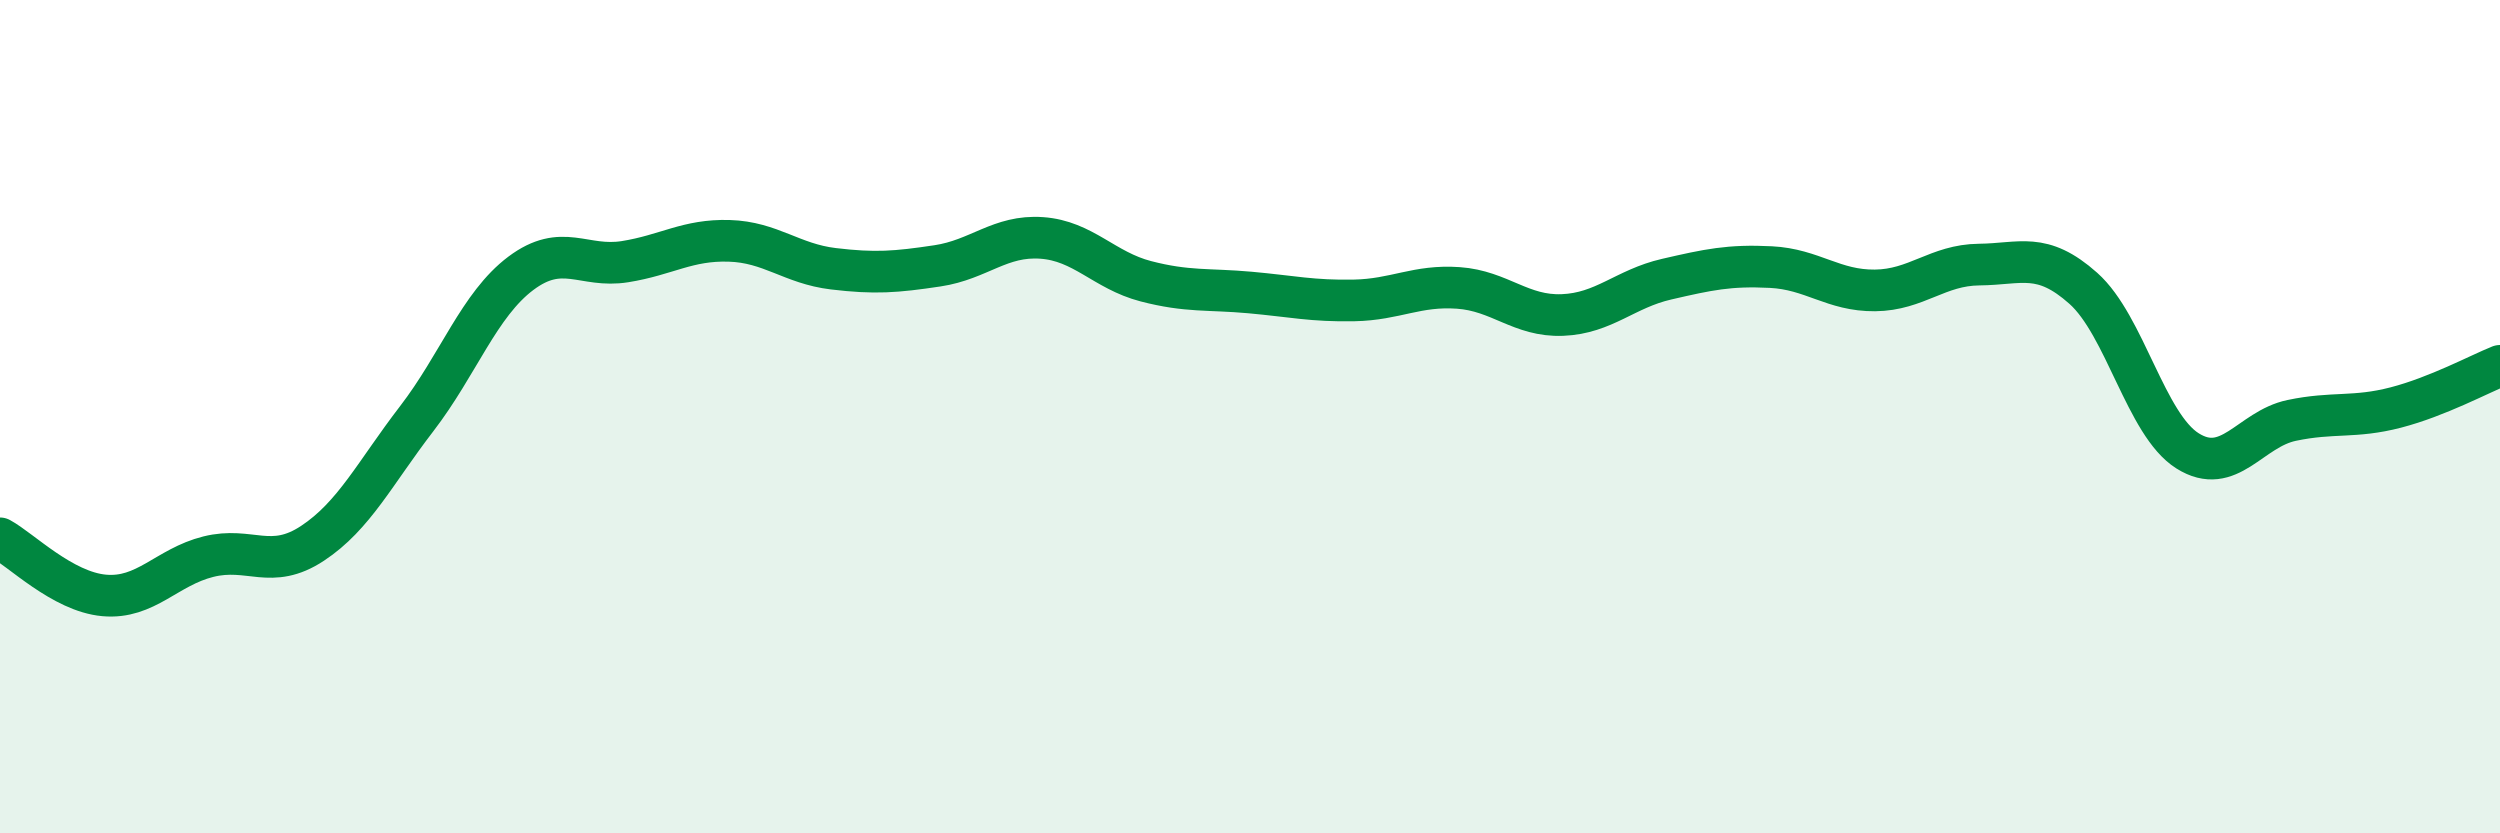
    <svg width="60" height="20" viewBox="0 0 60 20" xmlns="http://www.w3.org/2000/svg">
      <path
        d="M 0,12.92 C 0.5,13.19 1.5,14.2 2.5,14.29 C 3.5,14.38 4,13.61 5,13.36 C 6,13.11 6.5,13.7 7.5,13.04 C 8.5,12.38 9,11.35 10,10.05 C 11,8.75 11.5,7.31 12.5,6.56 C 13.5,5.81 14,6.44 15,6.28 C 16,6.12 16.5,5.75 17.5,5.78 C 18.5,5.81 19,6.33 20,6.45 C 21,6.57 21.5,6.53 22.5,6.38 C 23.5,6.23 24,5.64 25,5.71 C 26,5.78 26.5,6.49 27.5,6.75 C 28.5,7.01 29,6.93 30,7.02 C 31,7.11 31.5,7.23 32.5,7.21 C 33.5,7.19 34,6.84 35,6.91 C 36,6.98 36.5,7.6 37.5,7.56 C 38.5,7.52 39,6.93 40,6.7 C 41,6.47 41.5,6.36 42.5,6.41 C 43.5,6.46 44,6.98 45,6.97 C 46,6.96 46.5,6.36 47.5,6.35 C 48.5,6.34 49,6.03 50,6.92 C 51,7.81 51.5,10.19 52.5,10.82 C 53.5,11.45 54,10.3 55,10.09 C 56,9.88 56.5,10.04 57.5,9.78 C 58.5,9.52 59.5,8.98 60,8.78L60 20L0 20Z"
        fill="#008740"
        opacity="0.1"
        stroke-linecap="round"
        stroke-linejoin="round"
      />
      <path
        d="M 0,12.92 C 0.5,13.19 1.5,14.2 2.5,14.29 C 3.5,14.38 4,13.61 5,13.36 C 6,13.11 6.5,13.7 7.5,13.04 C 8.5,12.38 9,11.35 10,10.05 C 11,8.75 11.5,7.31 12.5,6.56 C 13.5,5.81 14,6.44 15,6.28 C 16,6.12 16.5,5.75 17.5,5.78 C 18.5,5.81 19,6.33 20,6.45 C 21,6.57 21.5,6.53 22.5,6.38 C 23.5,6.23 24,5.64 25,5.71 C 26,5.78 26.5,6.49 27.5,6.75 C 28.5,7.01 29,6.93 30,7.02 C 31,7.11 31.5,7.23 32.5,7.21 C 33.5,7.19 34,6.84 35,6.91 C 36,6.98 36.5,7.6 37.5,7.56 C 38.5,7.52 39,6.93 40,6.7 C 41,6.47 41.5,6.36 42.5,6.41 C 43.5,6.46 44,6.98 45,6.97 C 46,6.96 46.5,6.36 47.5,6.35 C 48.5,6.34 49,6.03 50,6.92 C 51,7.81 51.5,10.19 52.5,10.82 C 53.5,11.45 54,10.3 55,10.09 C 56,9.88 56.5,10.04 57.5,9.78 C 58.5,9.52 59.5,8.98 60,8.78"
        stroke="#008740"
        stroke-width="1"
        fill="none"
        stroke-linecap="round"
        stroke-linejoin="round"
      />
    </svg>
  